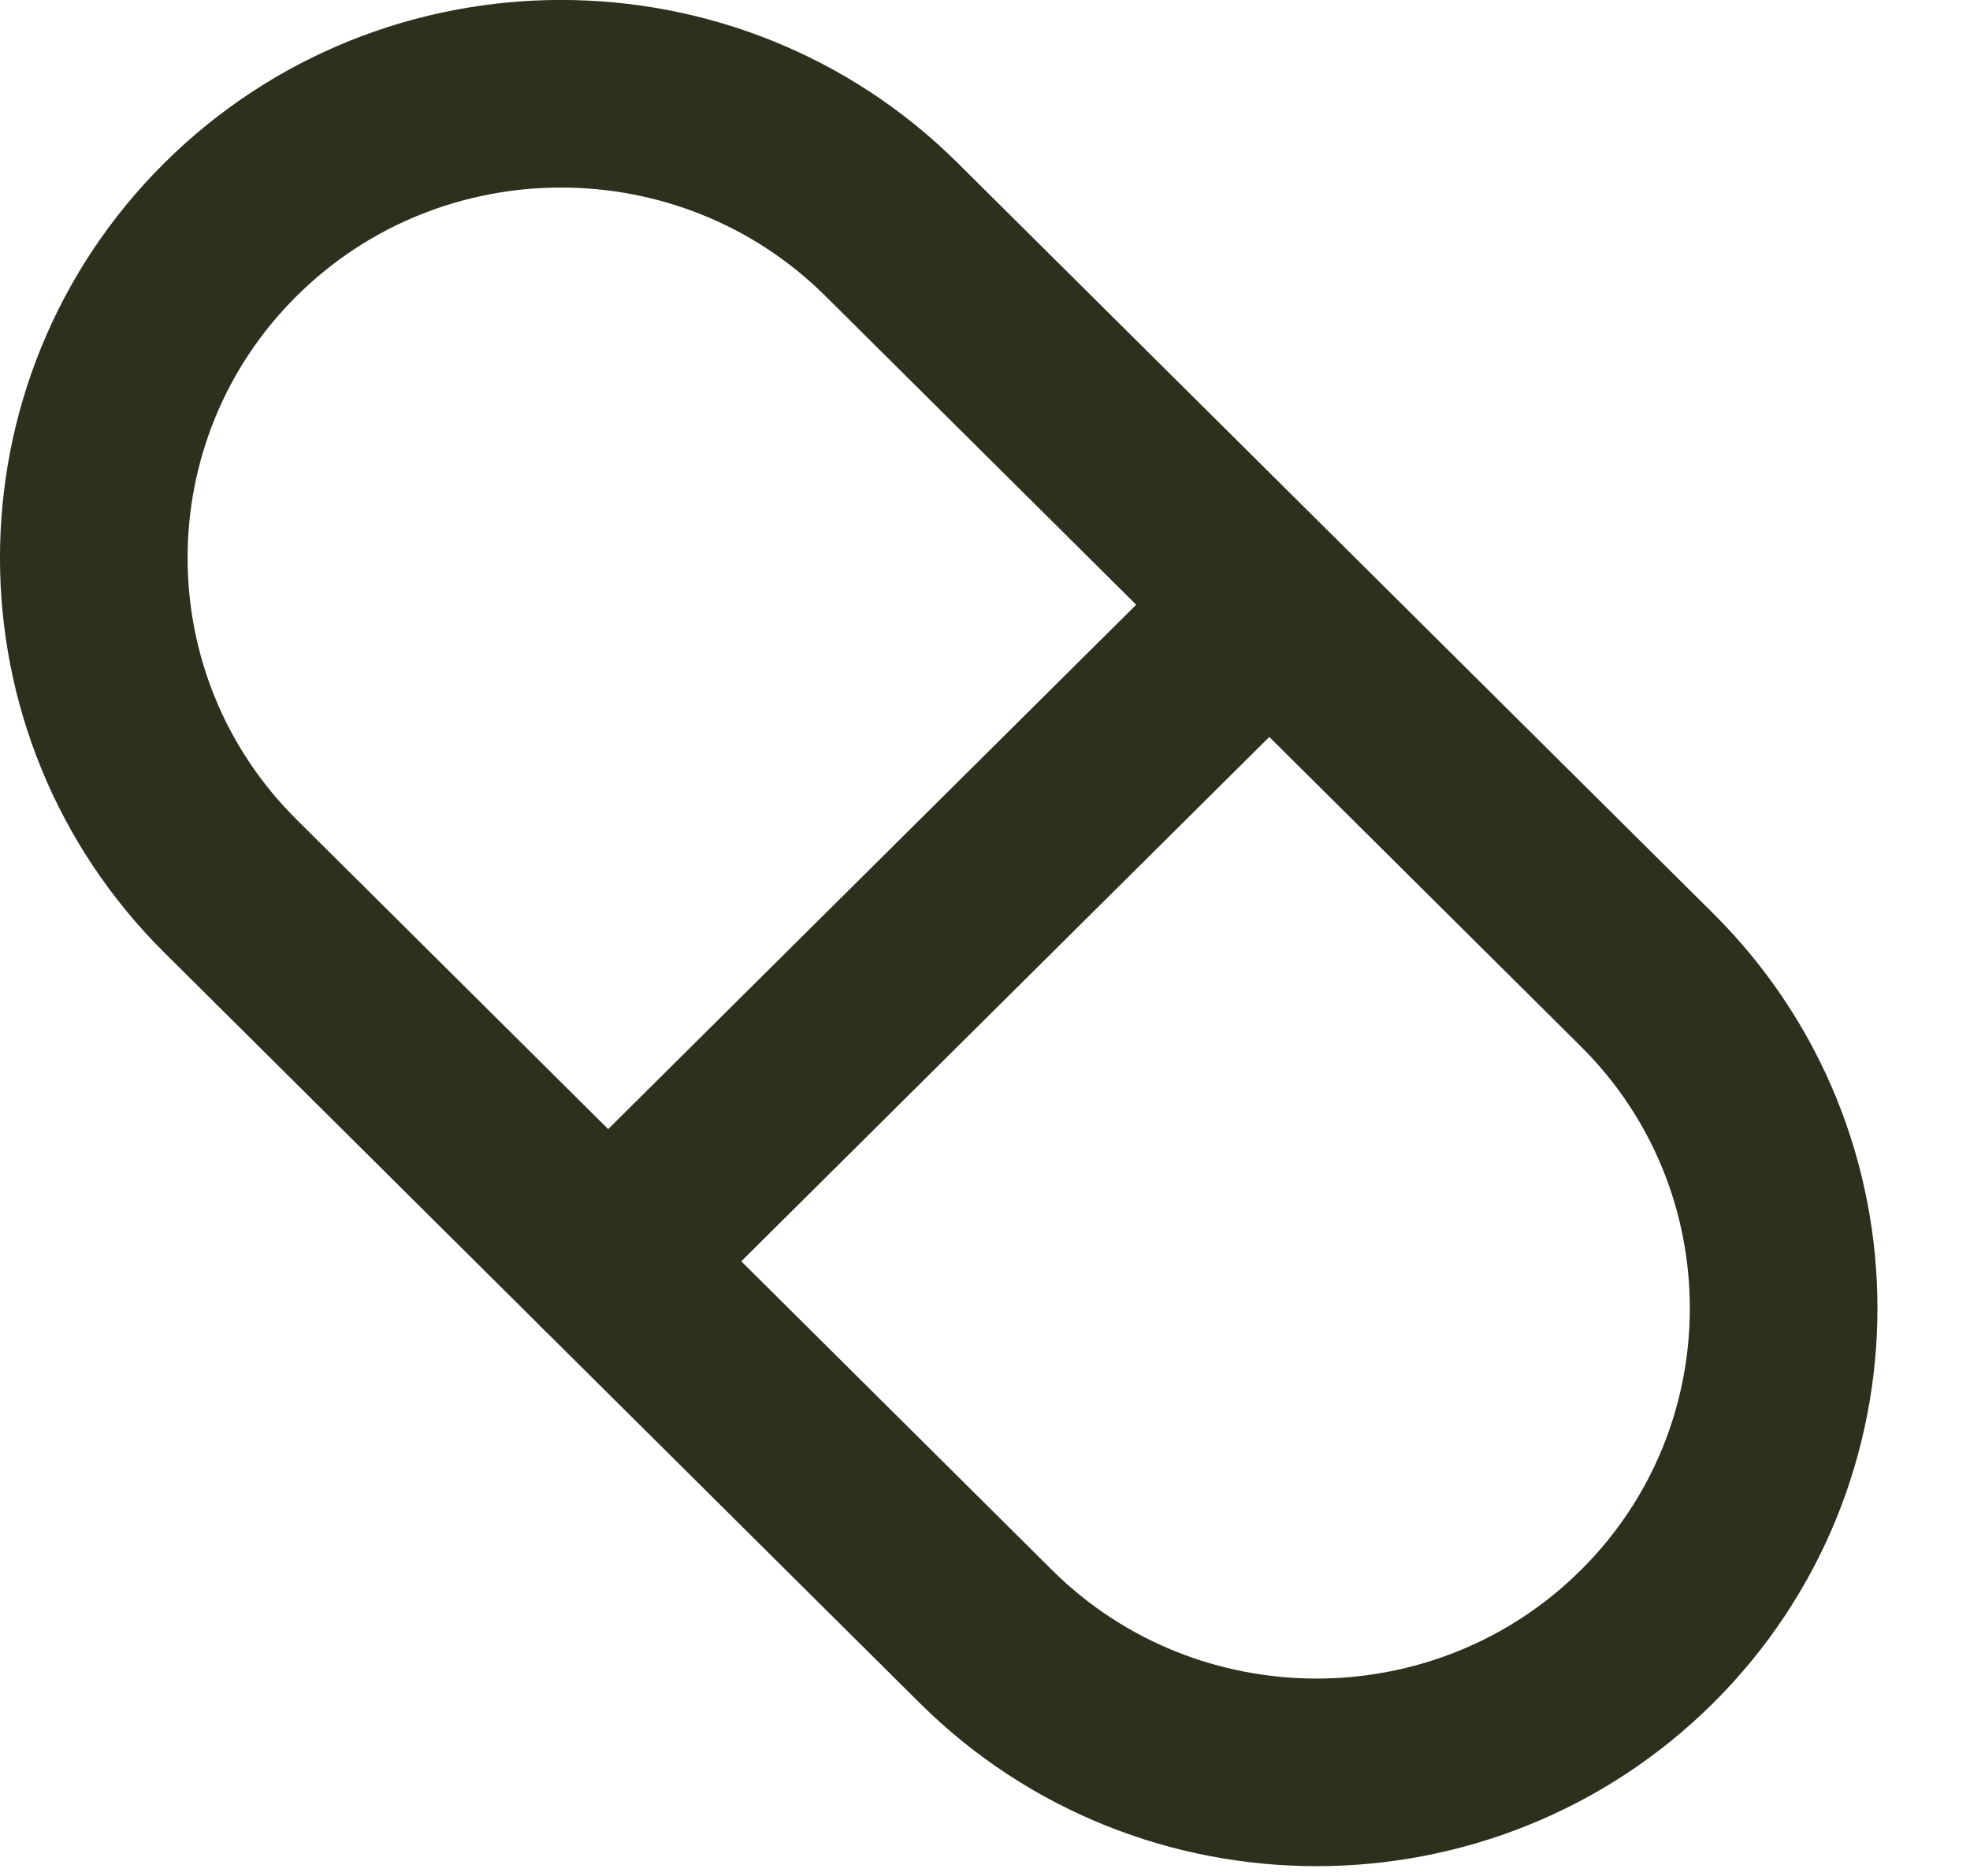 <svg width="21" height="20" viewBox="0 0 21 20" fill="none" xmlns="http://www.w3.org/2000/svg">
<path d="M13.53 6.448L6.483 13.447" stroke="#2C301D" stroke-width="2" stroke-linecap="round" stroke-linejoin="round"/>
<path d="M9.504 2.447L17.557 10.447C19.499 12.377 19.499 15.518 17.557 17.448C15.614 19.378 12.453 19.378 10.51 17.448L2.457 9.447C0.514 7.518 0.514 4.378 2.457 2.447C4.4 0.517 7.561 0.517 9.504 2.447Z" stroke="#2C301D" stroke-width="2" stroke-linecap="round" stroke-linejoin="round"/>
</svg>
